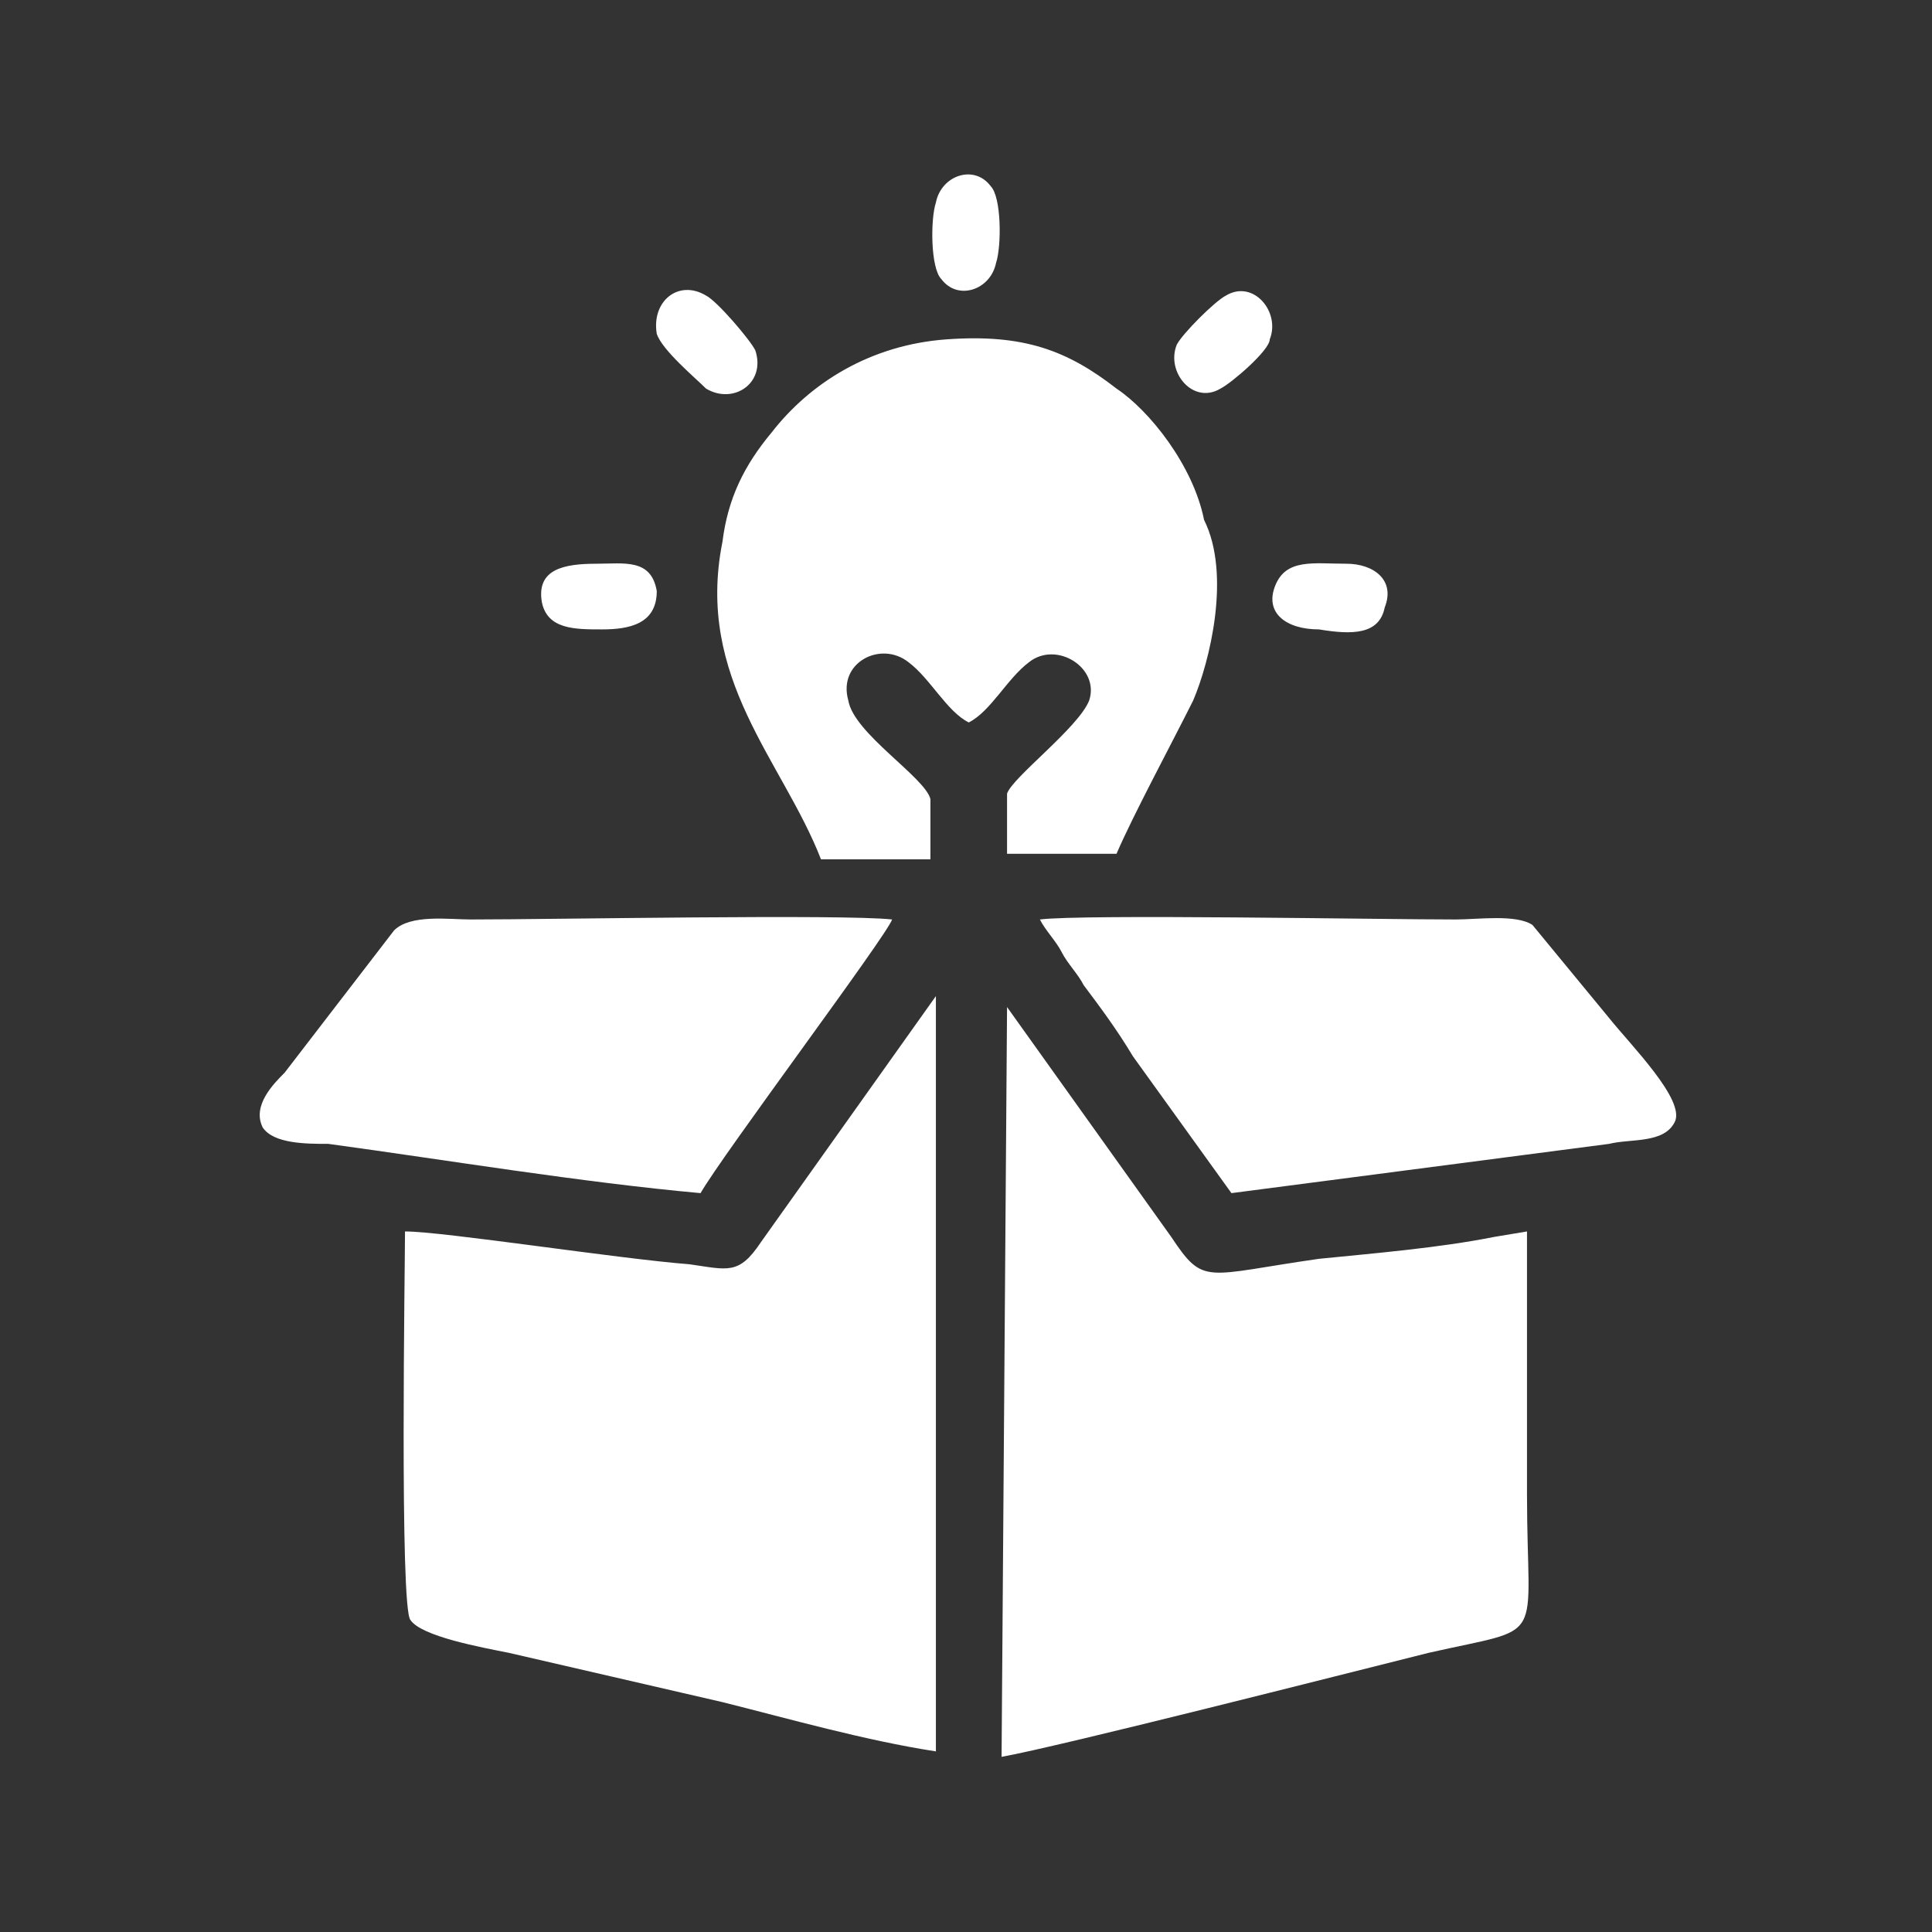 <svg xmlns:xodm="http://www.corel.com/coreldraw/odm/2003" xmlns="http://www.w3.org/2000/svg" xmlns:xlink="http://www.w3.org/1999/xlink" id="Layer_1" x="0px" y="0px" viewBox="0 0 35.3 35.3" style="enable-background:new 0 0 35.3 35.3;" xml:space="preserve"><rect x="0" y="0" width="35.3" height="35.3" fill="#333333" stroke="none"/><style type="text/css">	.st0{fill:none;}	.st1{fill-rule:evenodd;clip-rule:evenodd;fill:#FFFFFF;}</style><g id="Layer_x0020_1">	<rect y="0" class="st0" width="35.3" height="35.3"></rect>	<g id="_1502281071776">		<path class="st1" d="M18.3,32.1c1.1-0.2,6.2-1.5,7.8-1.9c2.2-0.5,1.8-0.1,1.8-2.9c0-1.6,0-3.2,0-4.8l-0.6,0.1   c-1,0.2-2.2,0.3-3.2,0.4c-2.1,0.3-2.1,0.5-2.7-0.4c-0.5-0.7-1-1.4-1.5-2.1c-0.5-0.7-1-1.4-1.5-2.1L18.3,32.1L18.3,32.1z M9.9,11   c0.1,0.5,0.6,0.5,1.1,0.5c0.5,0,1-0.1,1-0.7c-0.1-0.6-0.6-0.5-1.1-0.5C10.3,10.3,9.8,10.4,9.9,11L9.9,11z M25.3,11.1   c0.2-0.5-0.2-0.8-0.7-0.8c-0.6,0-1.1-0.1-1.3,0.4c-0.2,0.5,0.2,0.8,0.8,0.8C24.7,11.6,25.2,11.6,25.3,11.1z M23.2,6.2   c0.2-0.5-0.3-1.1-0.8-0.8c-0.2,0.1-0.8,0.7-0.9,0.9c-0.2,0.5,0.3,1.1,0.8,0.8C22.5,7,23.2,6.4,23.2,6.2L23.2,6.2z M18.2,4.8   c0.1-0.3,0.1-1.2-0.1-1.4c-0.3-0.4-0.9-0.2-1,0.3C17,4,17,4.9,17.2,5.1C17.5,5.5,18.1,5.3,18.2,4.8L18.2,4.8z M12,6.1   c0.1,0.3,0.7,0.8,0.9,1c0.5,0.3,1.1-0.1,0.9-0.7c-0.1-0.2-0.7-0.9-0.9-1C12.4,5.1,11.9,5.5,12,6.1z M19,16.8   c0.1,0.2,0.3,0.4,0.4,0.6c0.1,0.2,0.3,0.4,0.4,0.6c0.3,0.4,0.6,0.8,0.9,1.3l1.8,2.5l6.9-0.9c0.4-0.1,1,0,1.2-0.4   c0.2-0.4-0.8-1.4-1.2-1.9L28,16.9c-0.3-0.2-1-0.1-1.4-0.1C25.2,16.8,19.8,16.7,19,16.8L19,16.8z M12.8,21.8c0.4-0.7,3.4-4.7,3.5-5   c-0.9-0.1-6.2,0-7.7,0c-0.4,0-1.1-0.1-1.4,0.2l-2,2.6c-0.2,0.2-0.6,0.6-0.4,1c0.2,0.3,0.8,0.3,1.2,0.3   C8.2,21.2,10.6,21.6,12.8,21.8z M22,9.5c-0.2-1-1-2-1.6-2.4c-0.9-0.7-1.7-1-3.1-0.9c-1.4,0.1-2.5,0.8-3.2,1.7   c-0.5,0.6-0.8,1.2-0.9,2c-0.5,2.5,1.1,4,1.8,5.8l2,0c0-0.3,0-0.9,0-1.1c-0.1-0.4-1.4-1.2-1.5-1.8c-0.2-0.7,0.6-1.1,1.1-0.7   c0.4,0.3,0.7,0.9,1.1,1.1c0.4-0.2,0.7-0.8,1.1-1.1c0.5-0.4,1.3,0.1,1.1,0.7c-0.2,0.5-1.4,1.4-1.5,1.7c0,0.2,0,0.8,0,1.1l2,0   c0.3-0.7,1-2,1.4-2.8C22.1,12.1,22.5,10.5,22,9.5L22,9.5z M7.4,22.5c0,0.6-0.1,6.9,0.1,7.1c0.2,0.3,1.3,0.5,1.8,0.6   c1.3,0.3,2.6,0.6,3.9,0.9c1.2,0.3,2.6,0.7,3.9,0.9l0-13.8l-3.2,4.5c-0.4,0.6-0.6,0.5-1.3,0.4C11.3,23,8.1,22.5,7.4,22.5L7.4,22.5z   "></path>	</g></g></svg>
